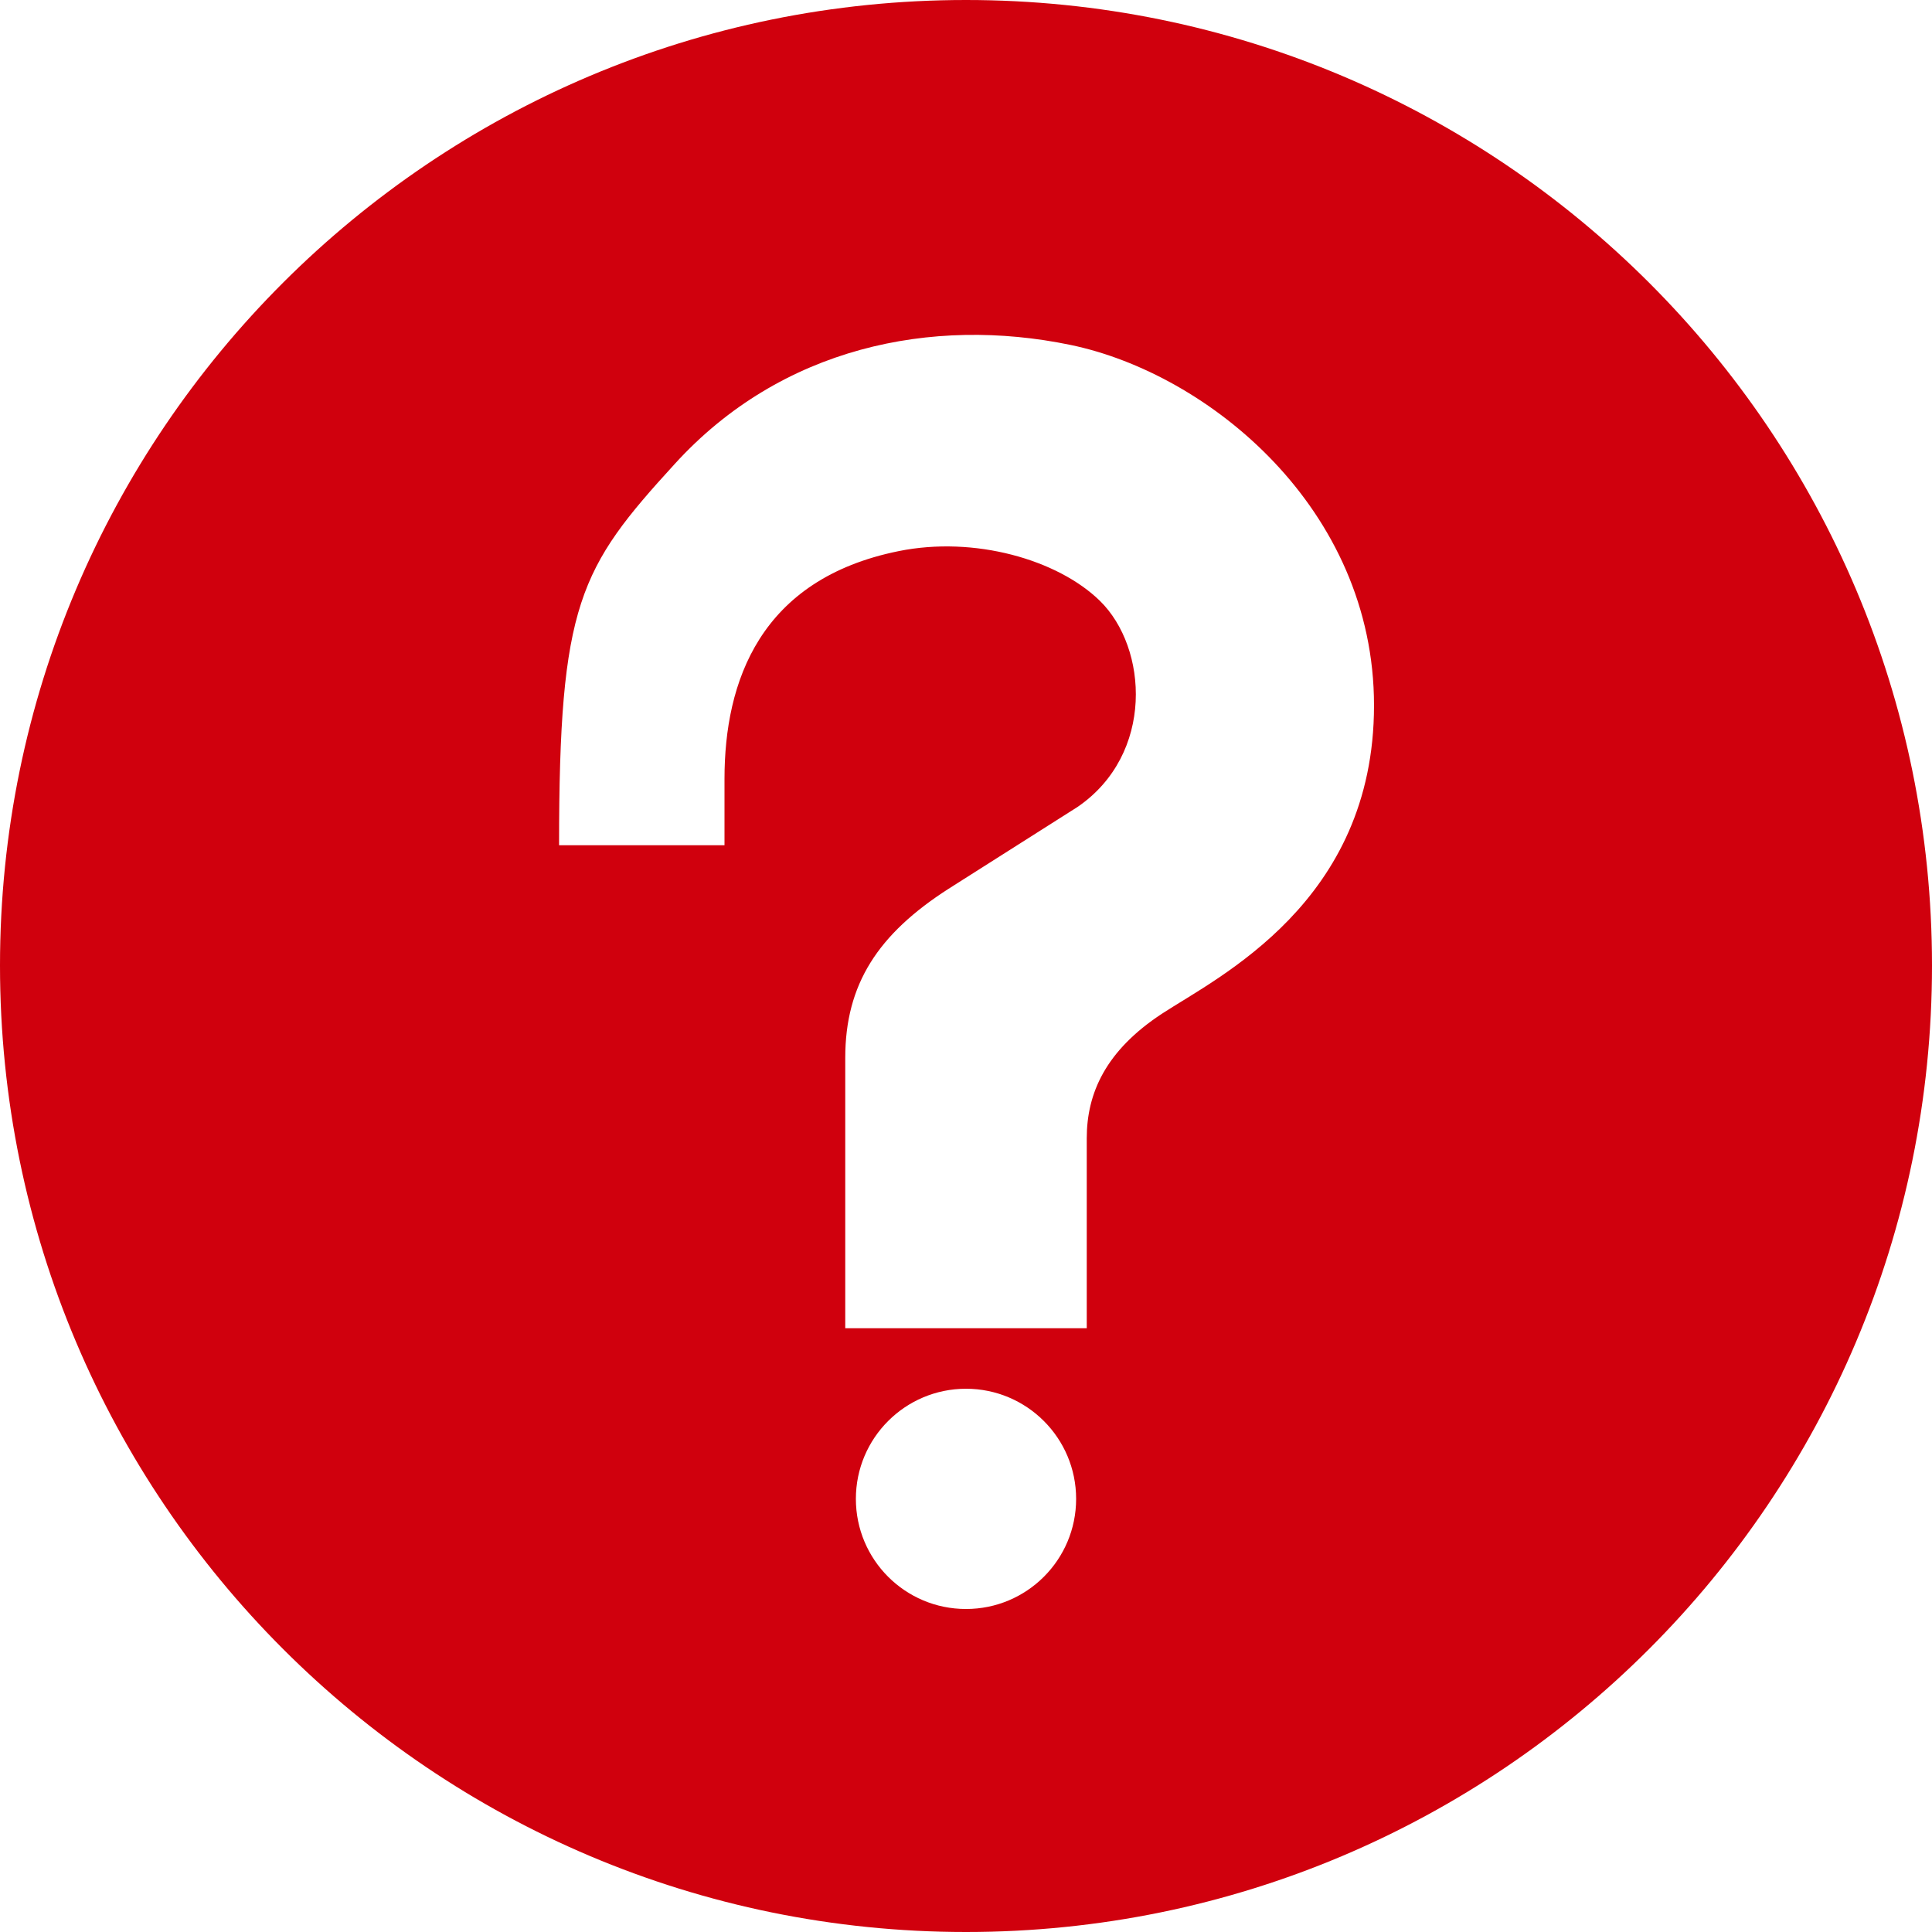 <?xml version="1.0" encoding="UTF-8"?>
<svg width="16px" height="16px" viewBox="0 0 16 16" version="1.1" xmlns="http://www.w3.org/2000/svg" xmlns:xlink="http://www.w3.org/1999/xlink">
    <title>常见问题</title>
    <g id="页面-1" stroke="none" stroke-width="1" fill="none" fill-rule="evenodd">
        <g id="常见问题-桥梁大师" transform="translate(-387, -117)" fill="#D0000D" fill-rule="nonzero">
            <g id="左侧导航" transform="translate(360, 101)">
                <g id="常见问题" transform="translate(27, 16)">
                    <path d="M8,0 C3.583,0 0,3.579 0,7.996 C0,12.417 3.583,16 8,16 C12.42,16 16,12.417 16,7.996 C16,3.579 12.42,0 8,0 Z M8,13.325 C7.496,13.325 7.088,12.917 7.088,12.413 C7.088,11.909 7.497,11.501 8,11.501 C8.503,11.501 8.912,11.909 8.912,12.413 C8.912,12.917 8.504,13.325 8,13.325 L8,13.325 Z M9.623,8.395 C9.157,8.701 9,9.053 9,9.427 L9,11 L7.194,11 L7,11 L7,8.761 C7,8.15 7.272,7.735 7.855,7.361 L8.925,6.682 C9.561,6.245 9.508,5.365 9.108,4.975 C8.758,4.634 8.07,4.437 7.443,4.564 C6.293,4.796 6,5.645 6,6.45 L6,7 L4.63,7 C4.63,5 4.798,4.706 5.589,3.841 C6.47,2.874 7.716,2.619 8.863,2.856 C10.01,3.093 11.379,4.213 11.379,5.842 C11.379,7.471 10.089,8.09 9.623,8.395 L9.623,8.395 Z" id="形状"></path>
                </g>
            </g>
        </g>
    </g>
</svg>